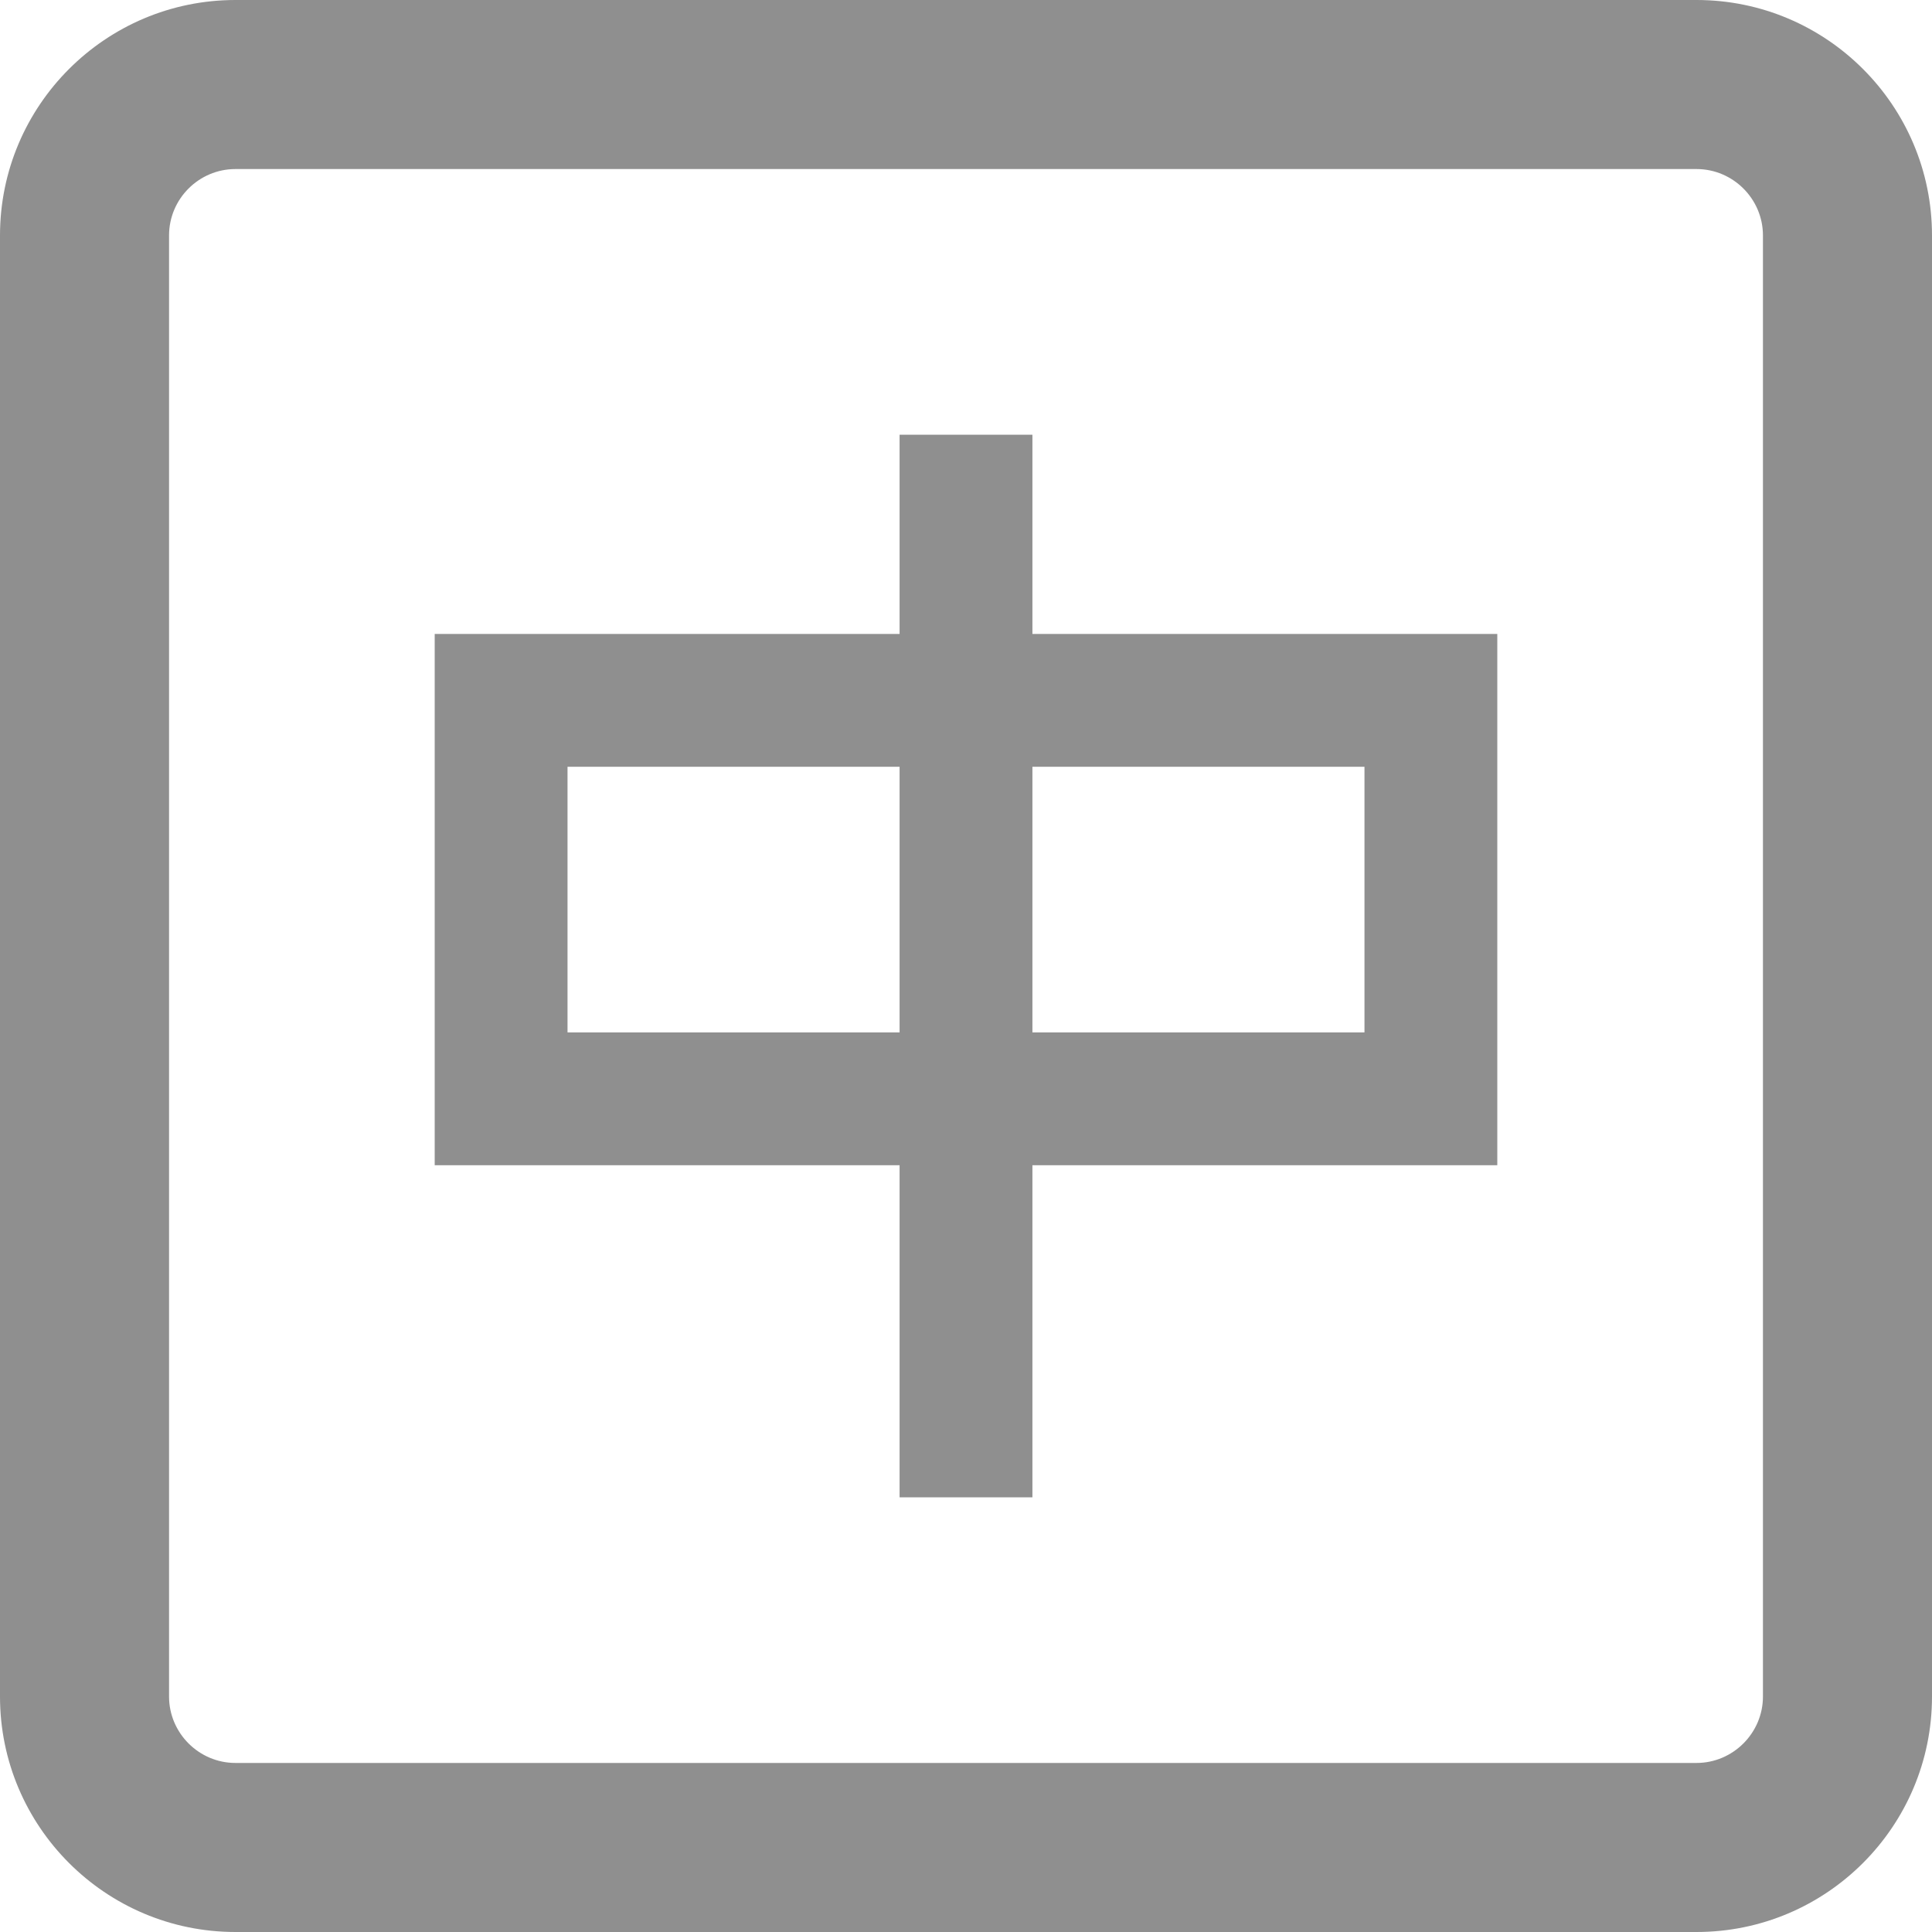 <svg width="16" height="16" viewBox="0 0 16 16" fill="none" xmlns="http://www.w3.org/2000/svg">
<path id="Vector (Stroke)" fill-rule="evenodd" clip-rule="evenodd" d="M8.55 12.4V9.65H12.4V5.25H8.55V3.6H7.45V5.25H3.6V9.65H7.45V12.4H8.55ZM7.45 8.55V6.35H4.7V8.55H7.45ZM11.3 6.35H8.55V8.55H11.3V6.35ZM16 1.95V14.05C16 15.126 15.126 16 14.05 16H1.95C0.874 16 0 15.126 0 14.05V1.95C0 0.874 0.874 0 1.95 0H14.05C15.126 0 16 0.874 16 1.95ZM14.6 14.05V1.95C14.6 1.647 14.352 1.4 14.05 1.4H1.95C1.647 1.4 1.4 1.647 1.4 1.95V14.05C1.4 14.352 1.647 14.6 1.95 14.6H14.05C14.352 14.6 14.6 14.352 14.6 14.05Z" fill="#8F8F8F"/>
</svg>
